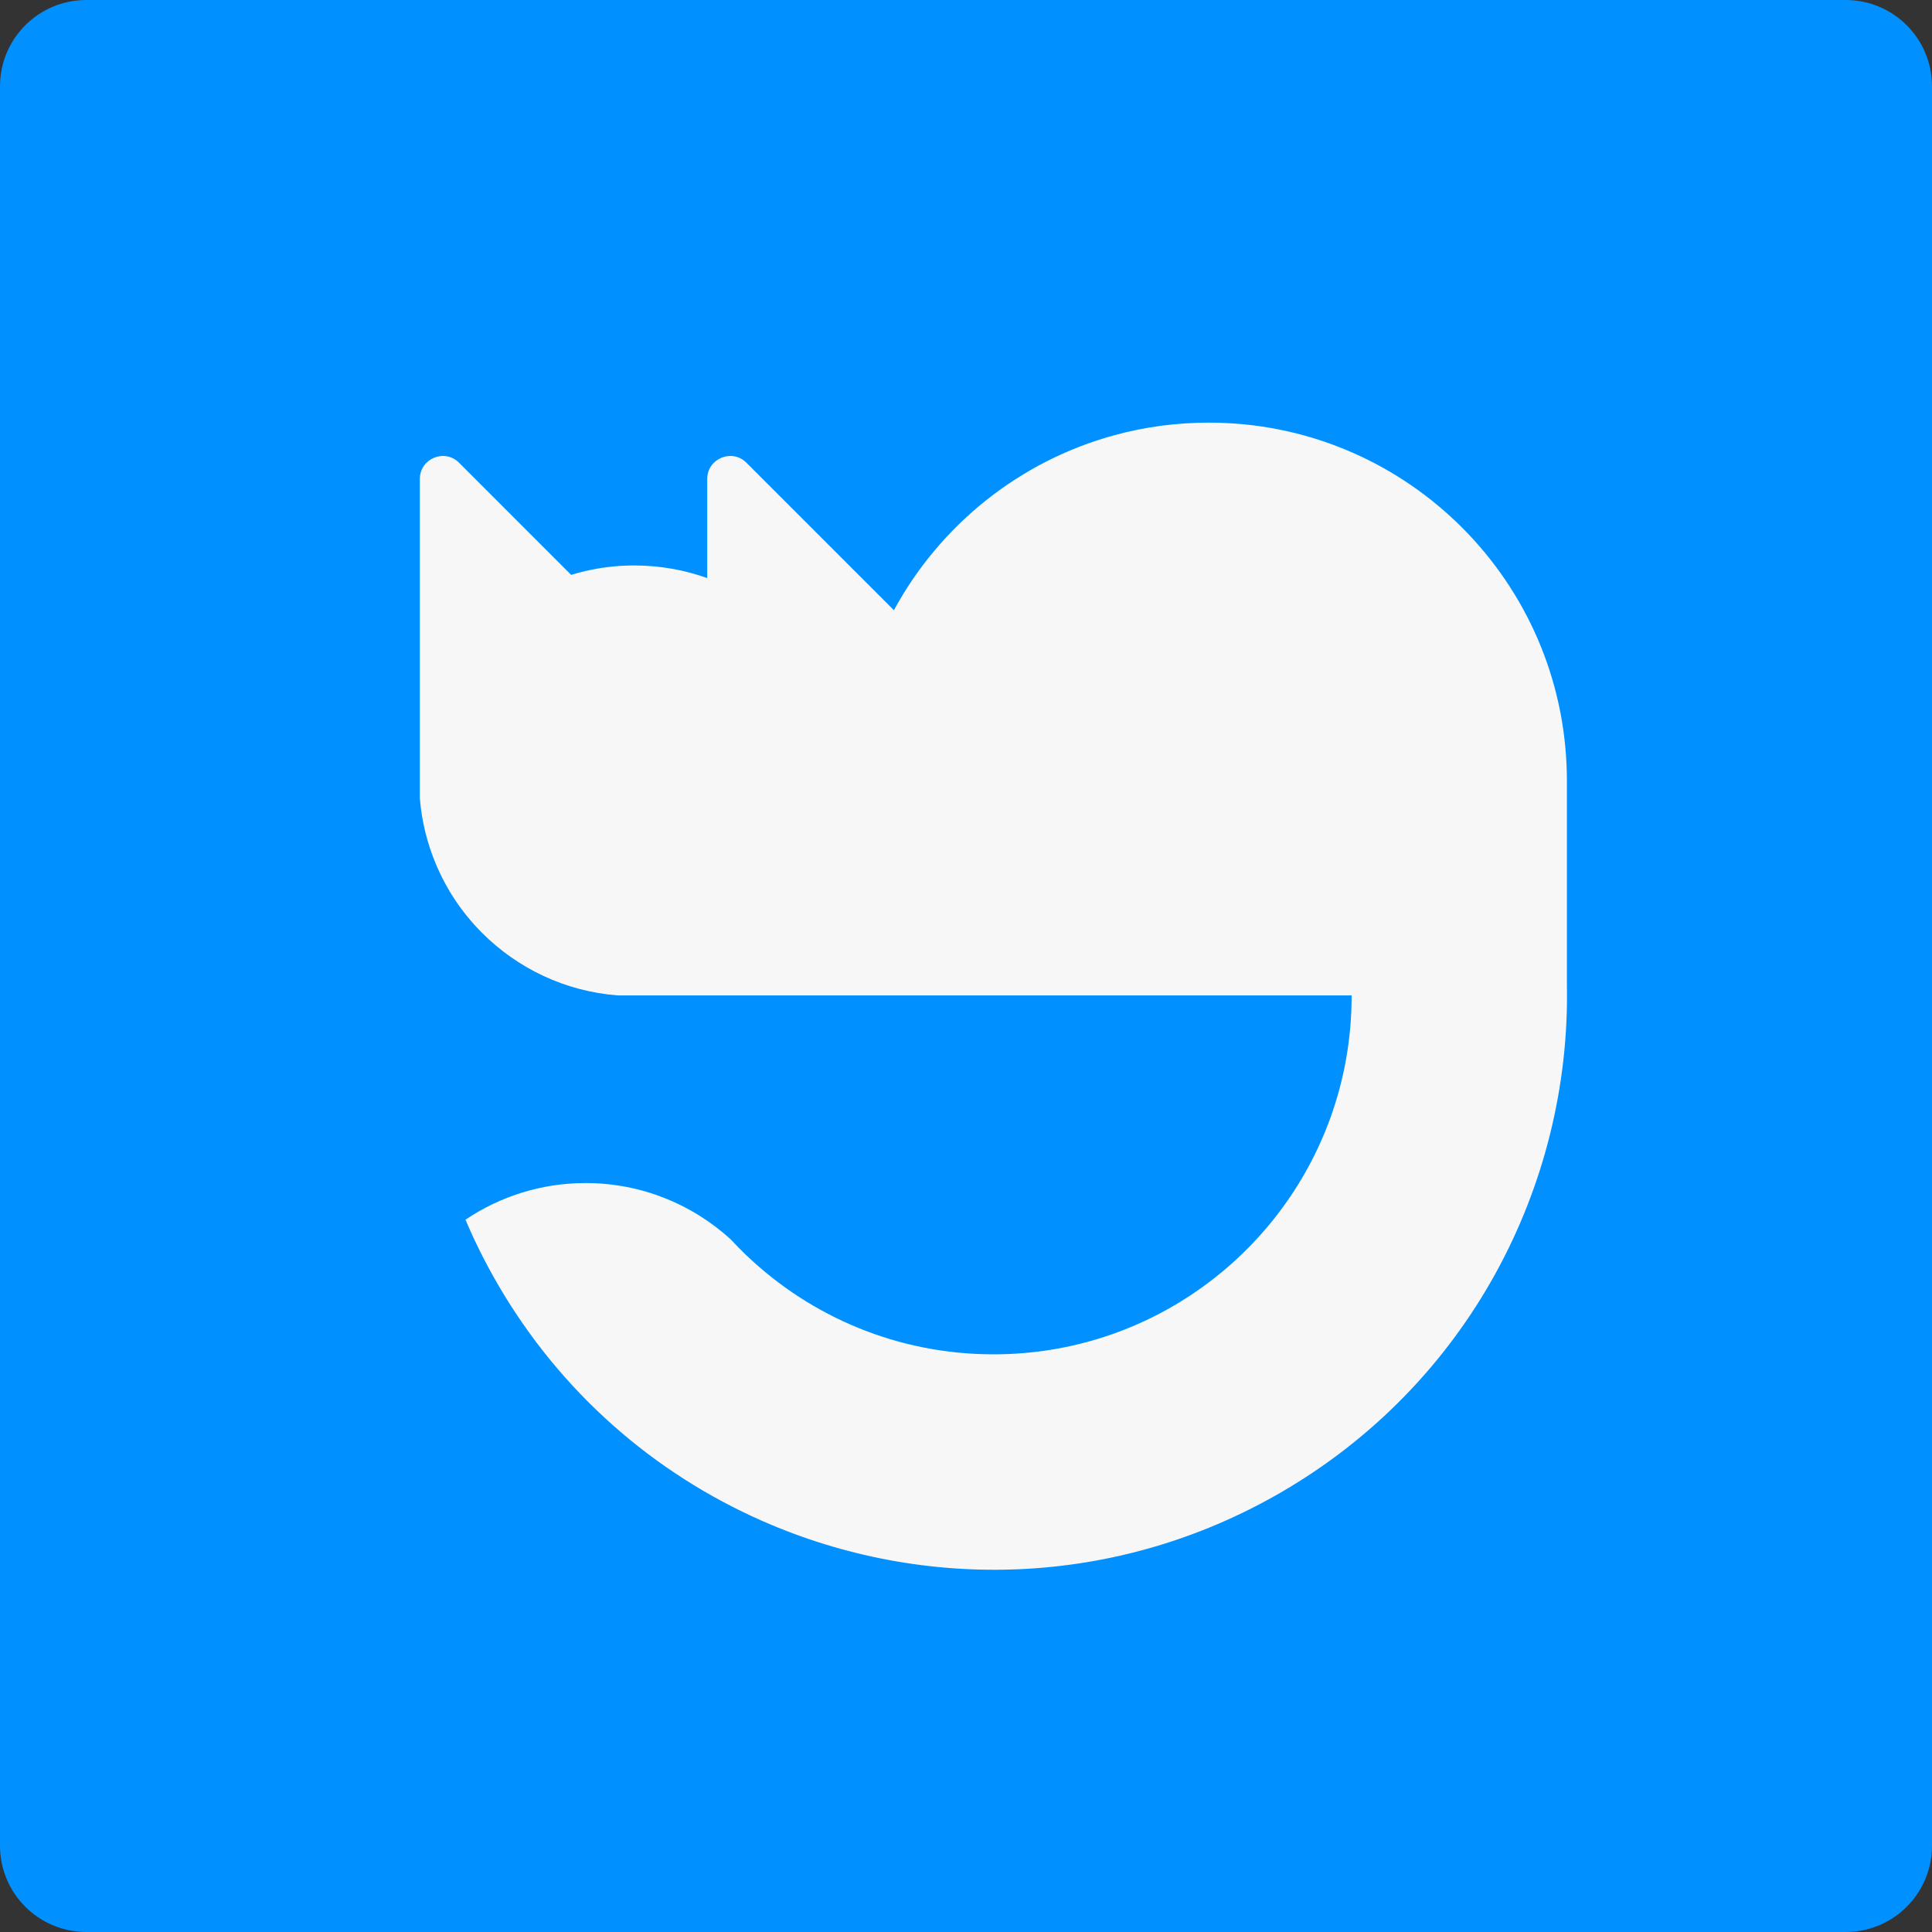 <svg width="32" height="32" viewBox="0 0 32 32" fill="none" xmlns="http://www.w3.org/2000/svg">
<rect x="0" y="0" width="32" height="32" fill="#333333" stroke="none"/>
<path d="M0 1.429C0 0.64 0.64 0 1.429 0H30.571C31.36 0 32 0.64 32 1.429V30.571C32 31.36 31.36 32 30.571 32H1.429C0.64 32 0 31.36 0 30.571V1.429Z" fill="#0090FF"/>
<path d="M21.204 24.726C18.481 26.299 15.303 26.369 12.629 25.193C10.843 24.408 9.282 23.068 8.232 21.249C8.034 20.906 7.86 20.557 7.71 20.202C8.278 19.819 8.962 19.595 9.699 19.595C10.625 19.595 11.469 19.949 12.102 20.527C12.188 20.62 12.276 20.709 12.366 20.796C12.367 20.796 12.367 20.796 12.367 20.796C13.431 21.81 14.871 22.432 16.456 22.432C19.024 22.432 21.211 20.799 22.036 18.514C22.263 17.885 22.387 17.206 22.387 16.499V16.487H10.233C9.355 16.42 8.567 16.036 7.981 15.448C7.657 15.123 7.396 14.736 7.217 14.305C7.076 13.968 6.985 13.605 6.954 13.224V7.933C6.954 7.595 7.364 7.425 7.603 7.664L9.46 9.522C9.686 9.453 9.921 9.405 10.164 9.382C10.277 9.371 10.391 9.366 10.507 9.366C10.931 9.366 11.337 9.44 11.714 9.575V7.933C11.714 7.595 12.124 7.425 12.363 7.664L14.806 10.107C15.566 8.704 16.877 7.642 18.448 7.211C18.949 7.073 19.477 7 20.022 7C23.21 7 25.81 9.516 25.947 12.671C25.951 12.758 25.953 12.845 25.953 12.932V16.314C26.015 19.659 24.305 22.935 21.204 24.726Z" fill="#F7F7F7"/>
</svg>